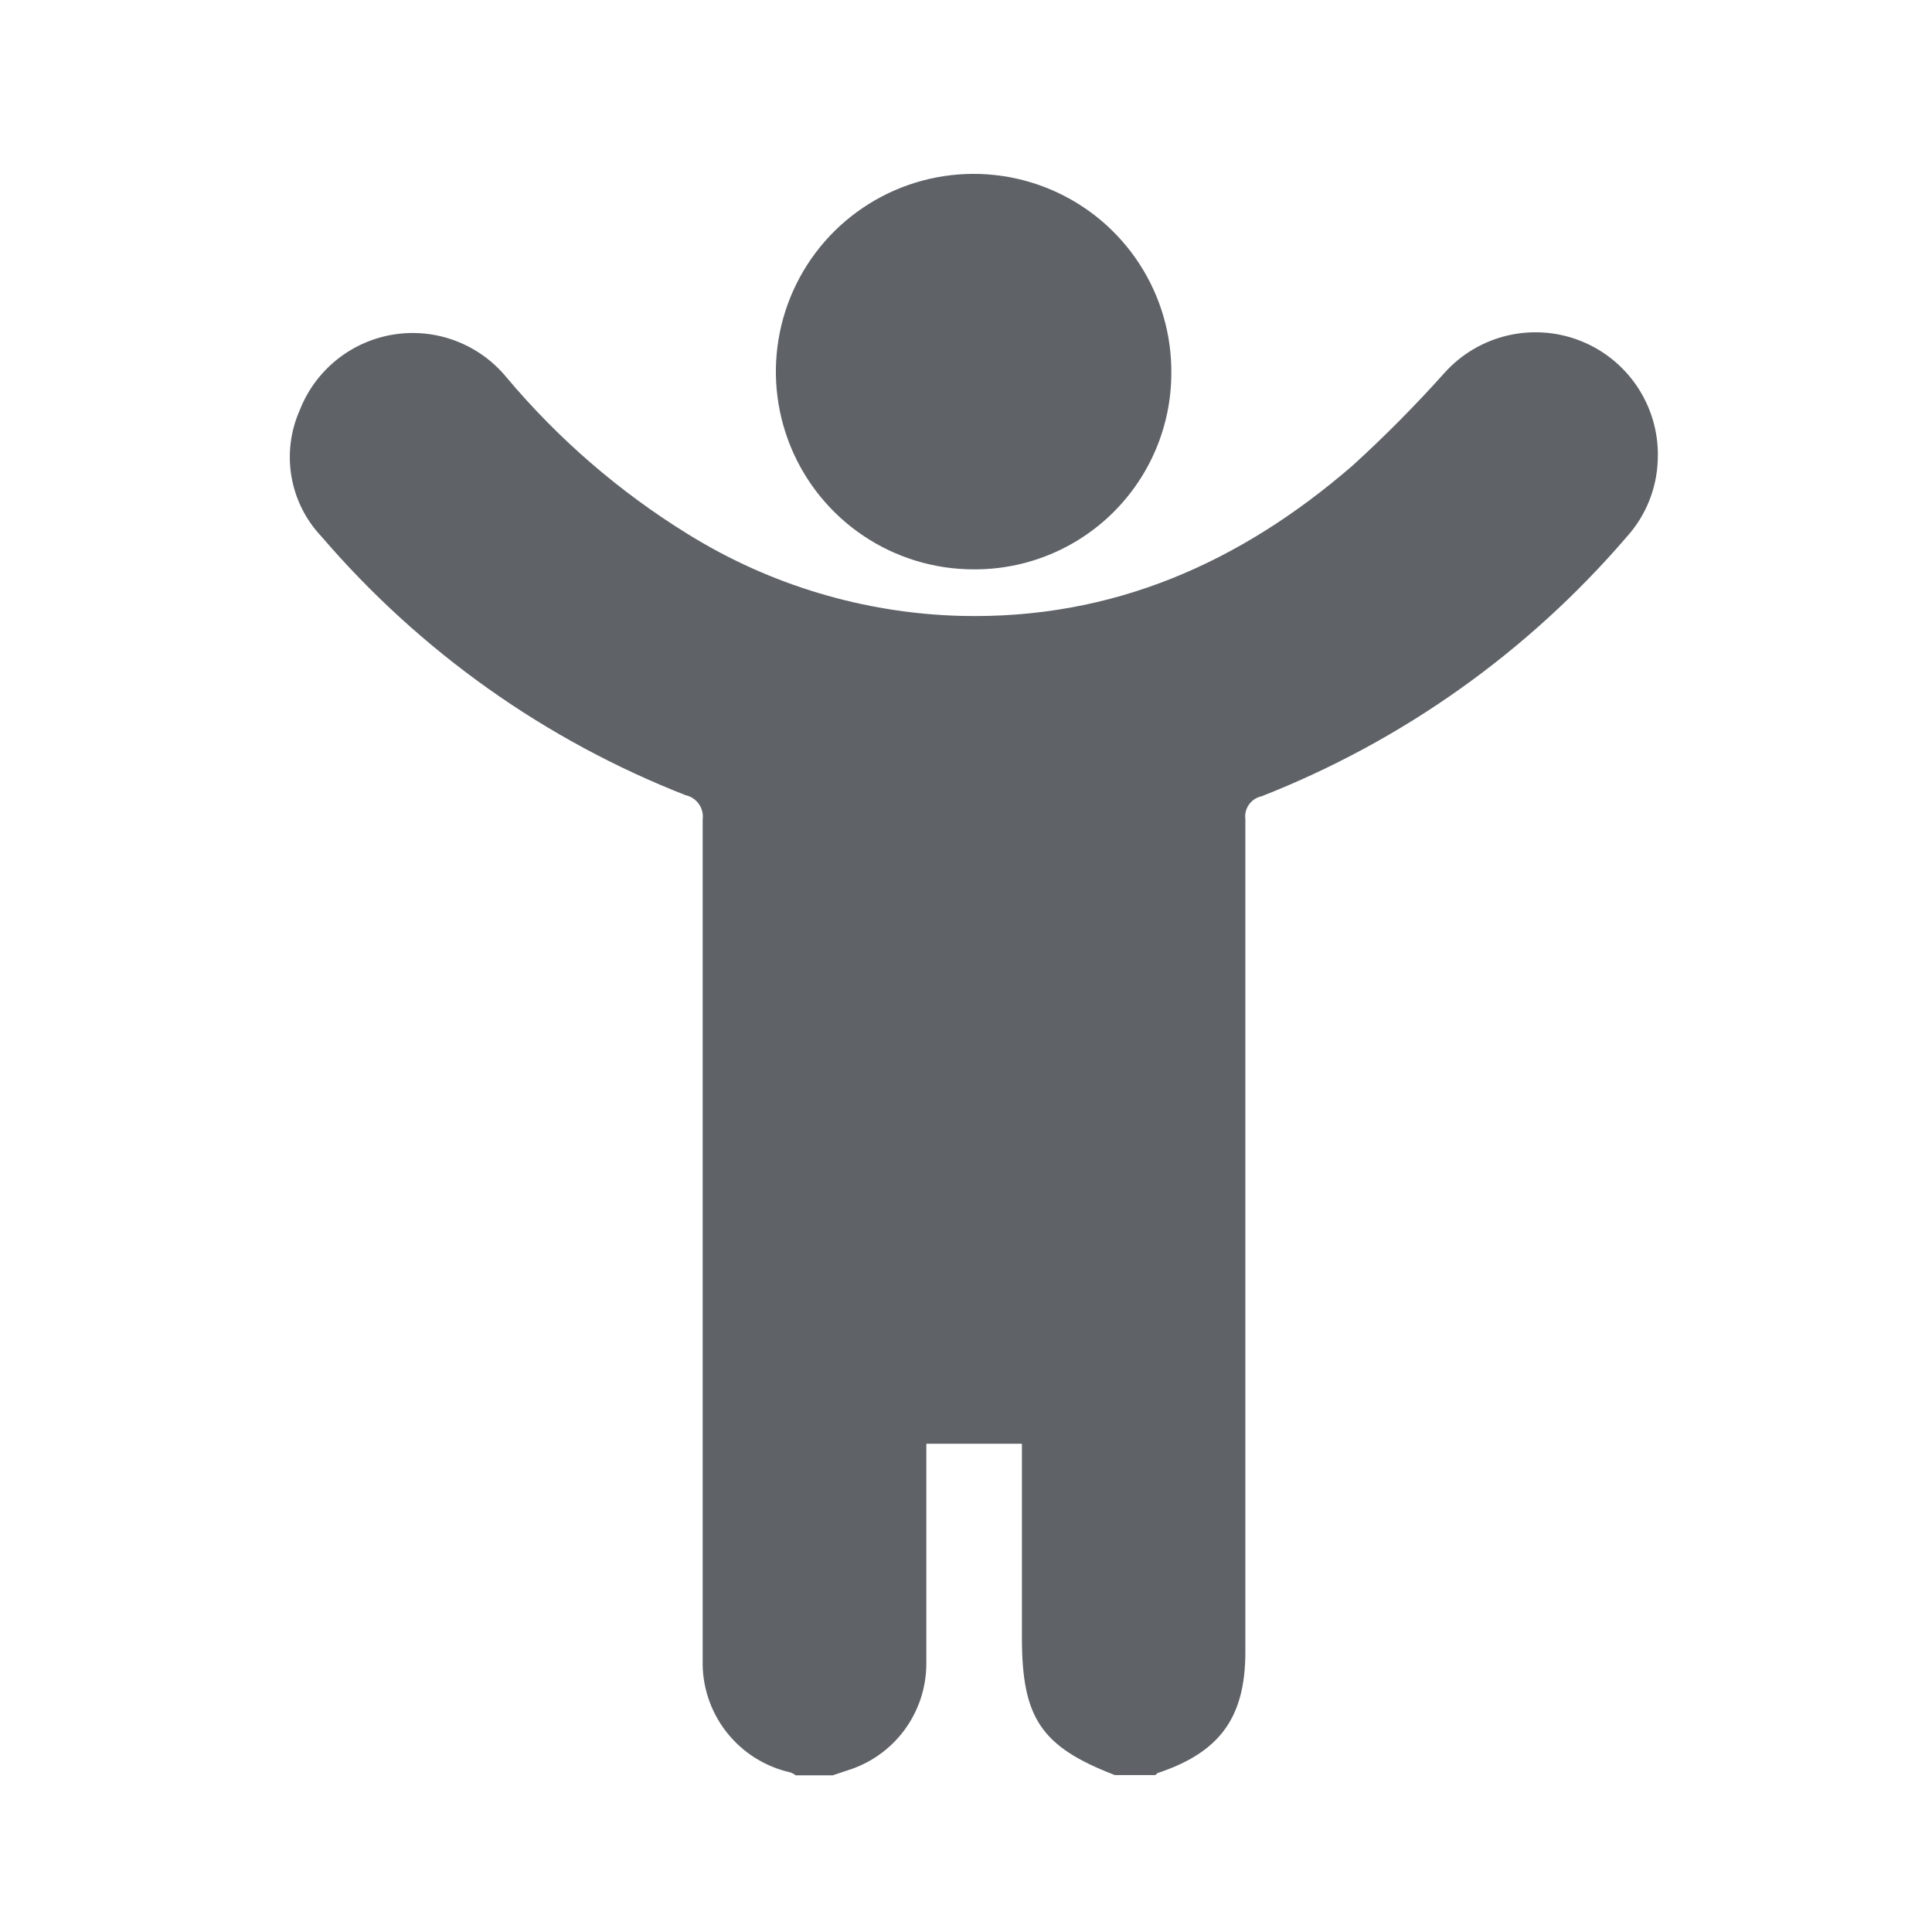 <svg viewBox="0 0 100 100" fill="none" xmlns="http://www.w3.org/2000/svg">
<rect width="100" height="100" fill="white"/>
<path fill-rule="evenodd" clip-rule="evenodd" d="M44.693 27.735C46.379 28.866 48.363 29.47 50.393 29.47C51.728 29.479 53.052 29.225 54.289 28.722C55.526 28.22 56.652 27.478 57.602 26.541C58.553 25.603 59.309 24.487 59.828 23.257C60.348 22.027 60.619 20.707 60.628 19.372C60.655 17.342 60.078 15.35 58.97 13.649C57.862 11.947 56.273 10.614 54.406 9.819C52.538 9.023 50.476 8.801 48.481 9.18C46.487 9.56 44.651 10.524 43.206 11.949C41.761 13.375 40.772 15.198 40.366 17.188C39.96 19.177 40.154 21.241 40.925 23.12C41.695 24.998 43.007 26.605 44.693 27.735ZM40.919 91.742C41.016 91.78 41.107 91.829 41.192 91.89H43.103L43.853 91.639C45.035 91.278 46.07 90.547 46.807 89.555C47.543 88.562 47.943 87.36 47.947 86.124V75.73V74.729H52.894V84.771C52.894 88.933 53.895 90.411 57.705 91.878H59.797C59.843 91.844 59.911 91.776 59.911 91.776C63.129 90.707 64.46 88.91 64.46 85.499V42.409C64.422 42.14 64.489 41.867 64.645 41.646C64.801 41.424 65.036 41.27 65.301 41.215C72.604 38.348 79.093 33.737 84.202 27.784C85.186 26.695 85.754 25.293 85.805 23.826C85.866 22.524 85.523 21.234 84.823 20.134C84.123 19.033 83.1 18.175 81.895 17.678C80.689 17.18 79.36 17.067 78.087 17.353C76.815 17.639 75.662 18.311 74.786 19.278C73.278 20.966 71.683 22.575 70.009 24.099C64.198 29.126 57.591 32.072 49.721 31.878C44.725 31.743 39.855 30.283 35.608 27.648C32.059 25.458 28.883 22.712 26.203 19.516C25.507 18.673 24.602 18.026 23.578 17.64C22.554 17.253 21.447 17.142 20.367 17.315C19.287 17.488 18.27 17.942 17.419 18.629C16.568 19.316 15.911 20.214 15.513 21.234C15.034 22.316 14.886 23.515 15.088 24.681C15.291 25.847 15.834 26.927 16.651 27.784C21.739 33.716 28.206 38.308 35.483 41.158C35.763 41.218 36.009 41.382 36.173 41.616C36.338 41.85 36.408 42.137 36.37 42.42V79.846V85.908C36.333 87.257 36.766 88.578 37.596 89.642C38.426 90.707 39.601 91.449 40.919 91.742Z" fill="#5F6368"/>
</svg>
